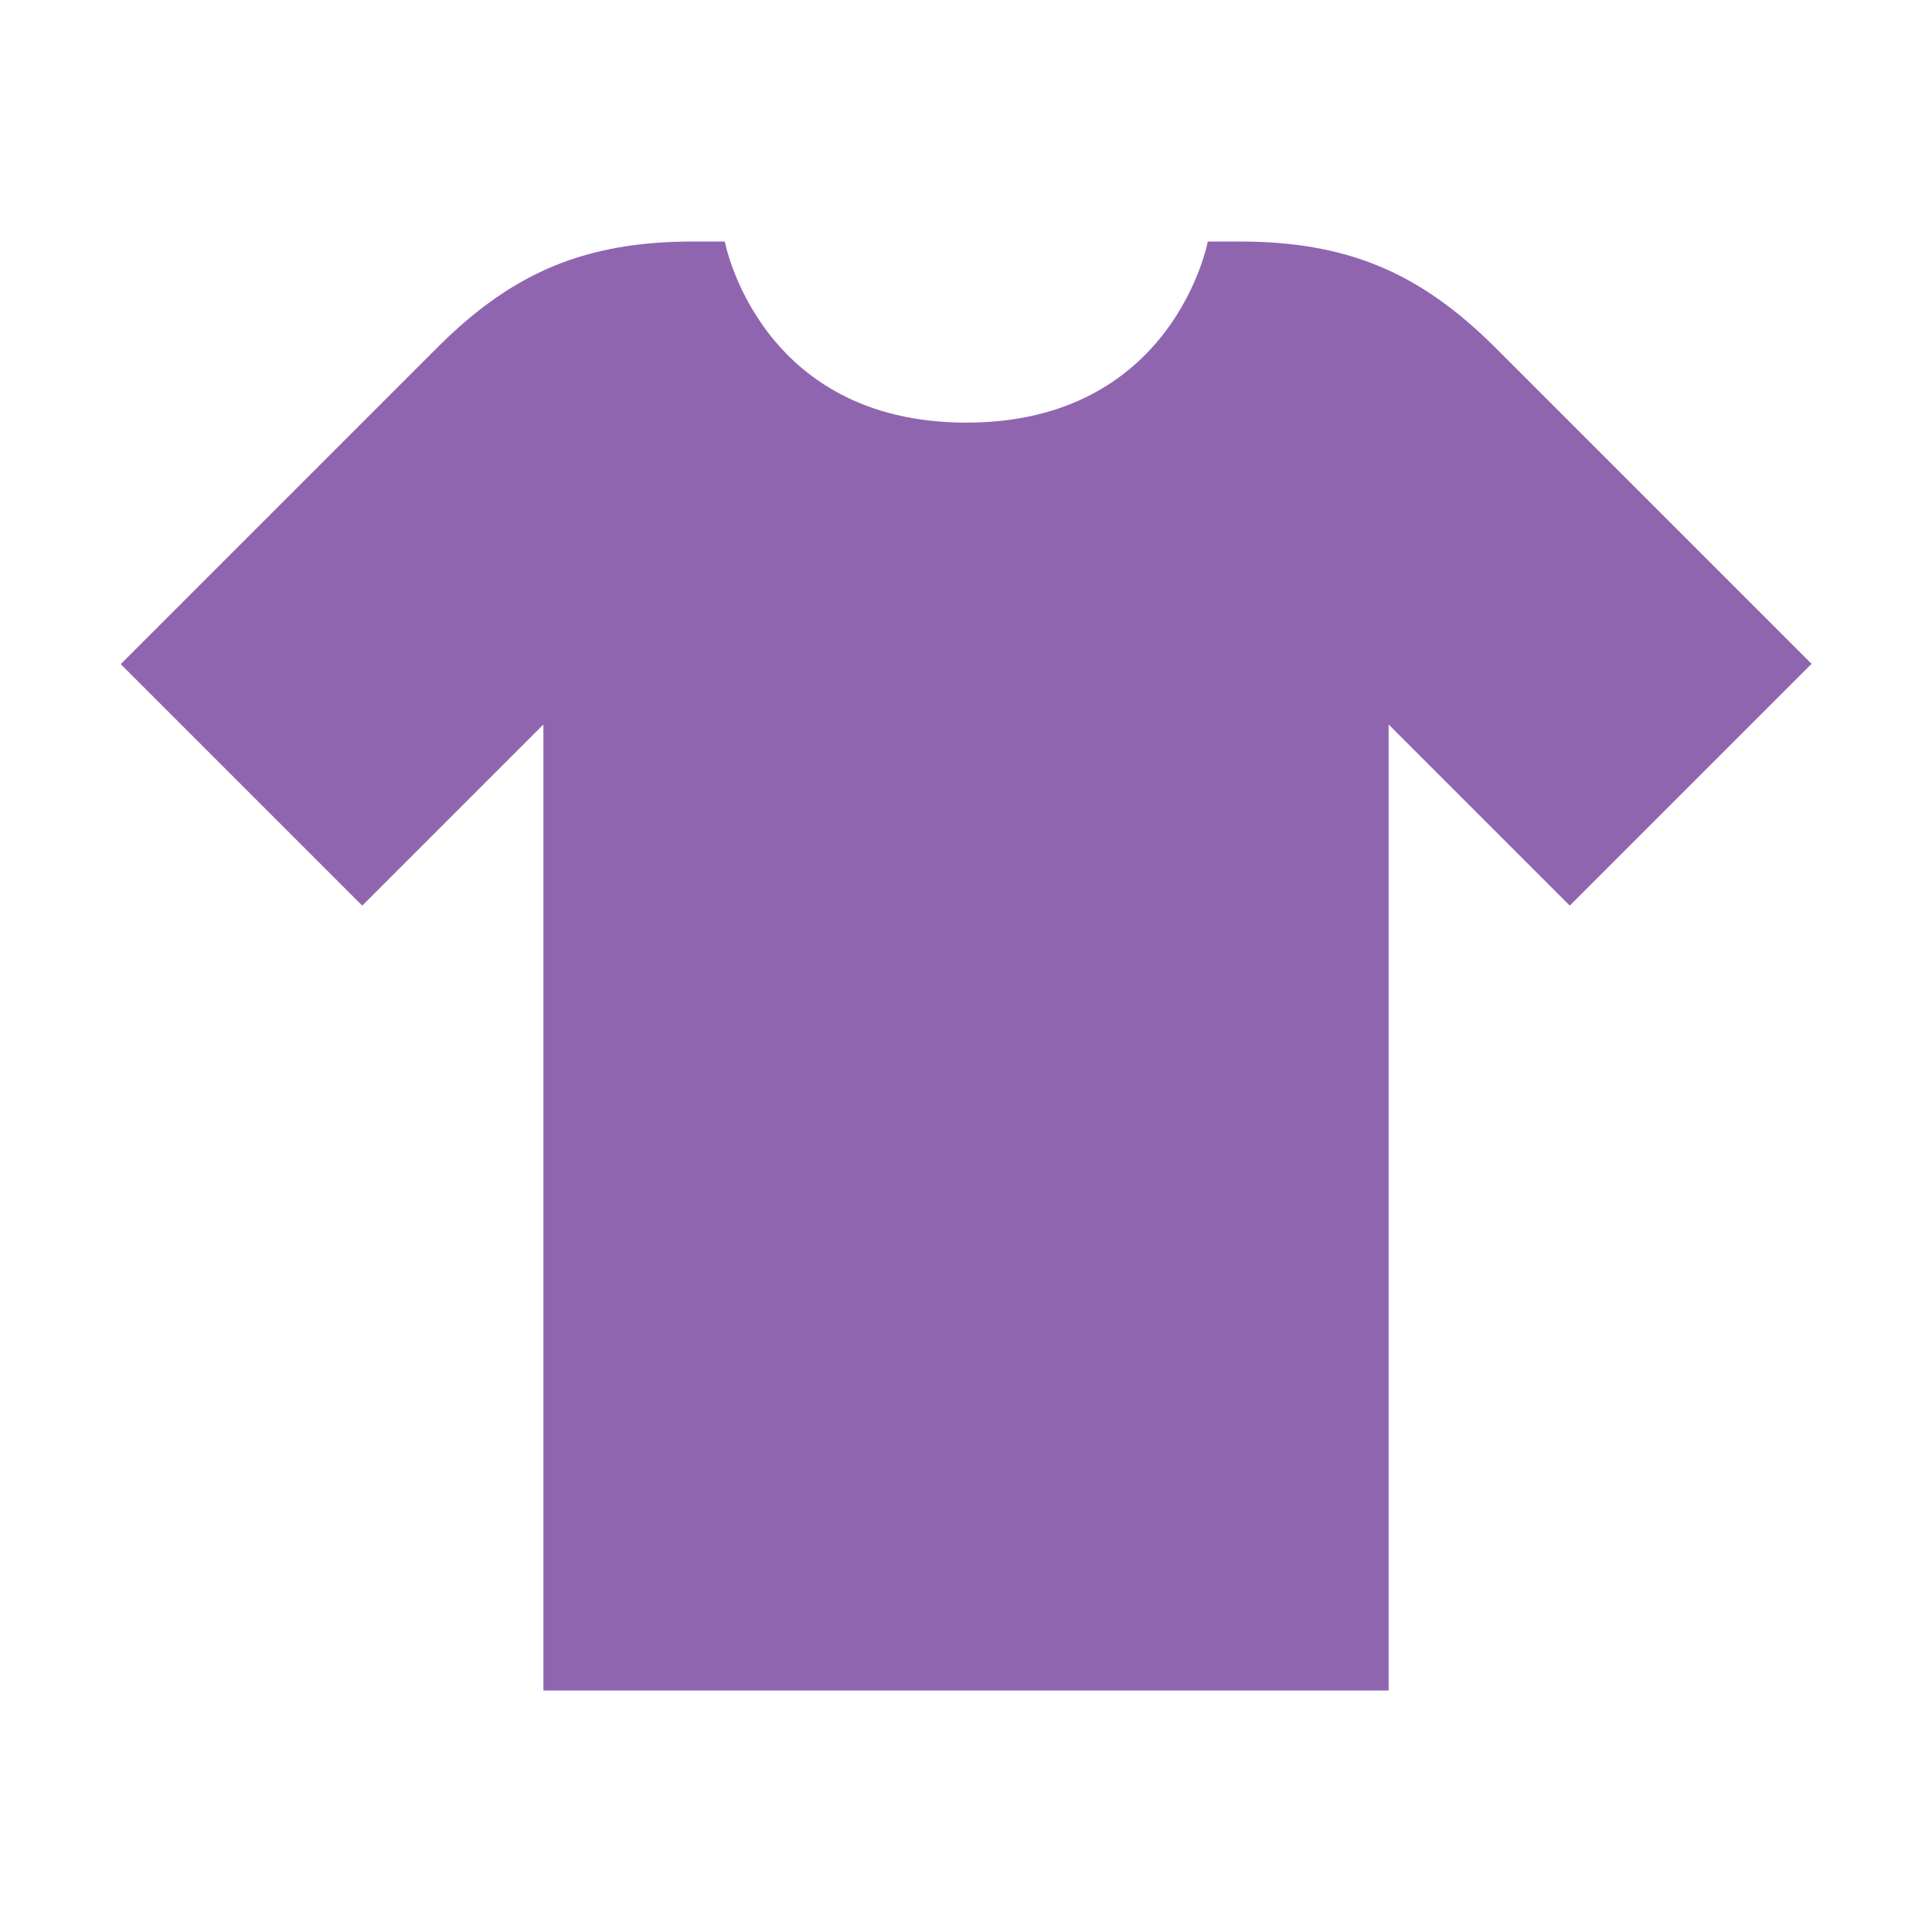 <svg xmlns="http://www.w3.org/2000/svg"  viewBox="0 0 64 64"><defs fill="#9065B0" /><path  d="m60,22l-8,8-6-6v32h-28V24l-6,6-8-8,10.49-10.49c2.51-2.51,4.93-3.51,8.49-3.51h1.03s1.12,6,8,6,8-6,8-6h1.03c3.56,0,5.97,1,8.49,3.51l10.49,10.49Z" fill="#9065B0" /></svg>